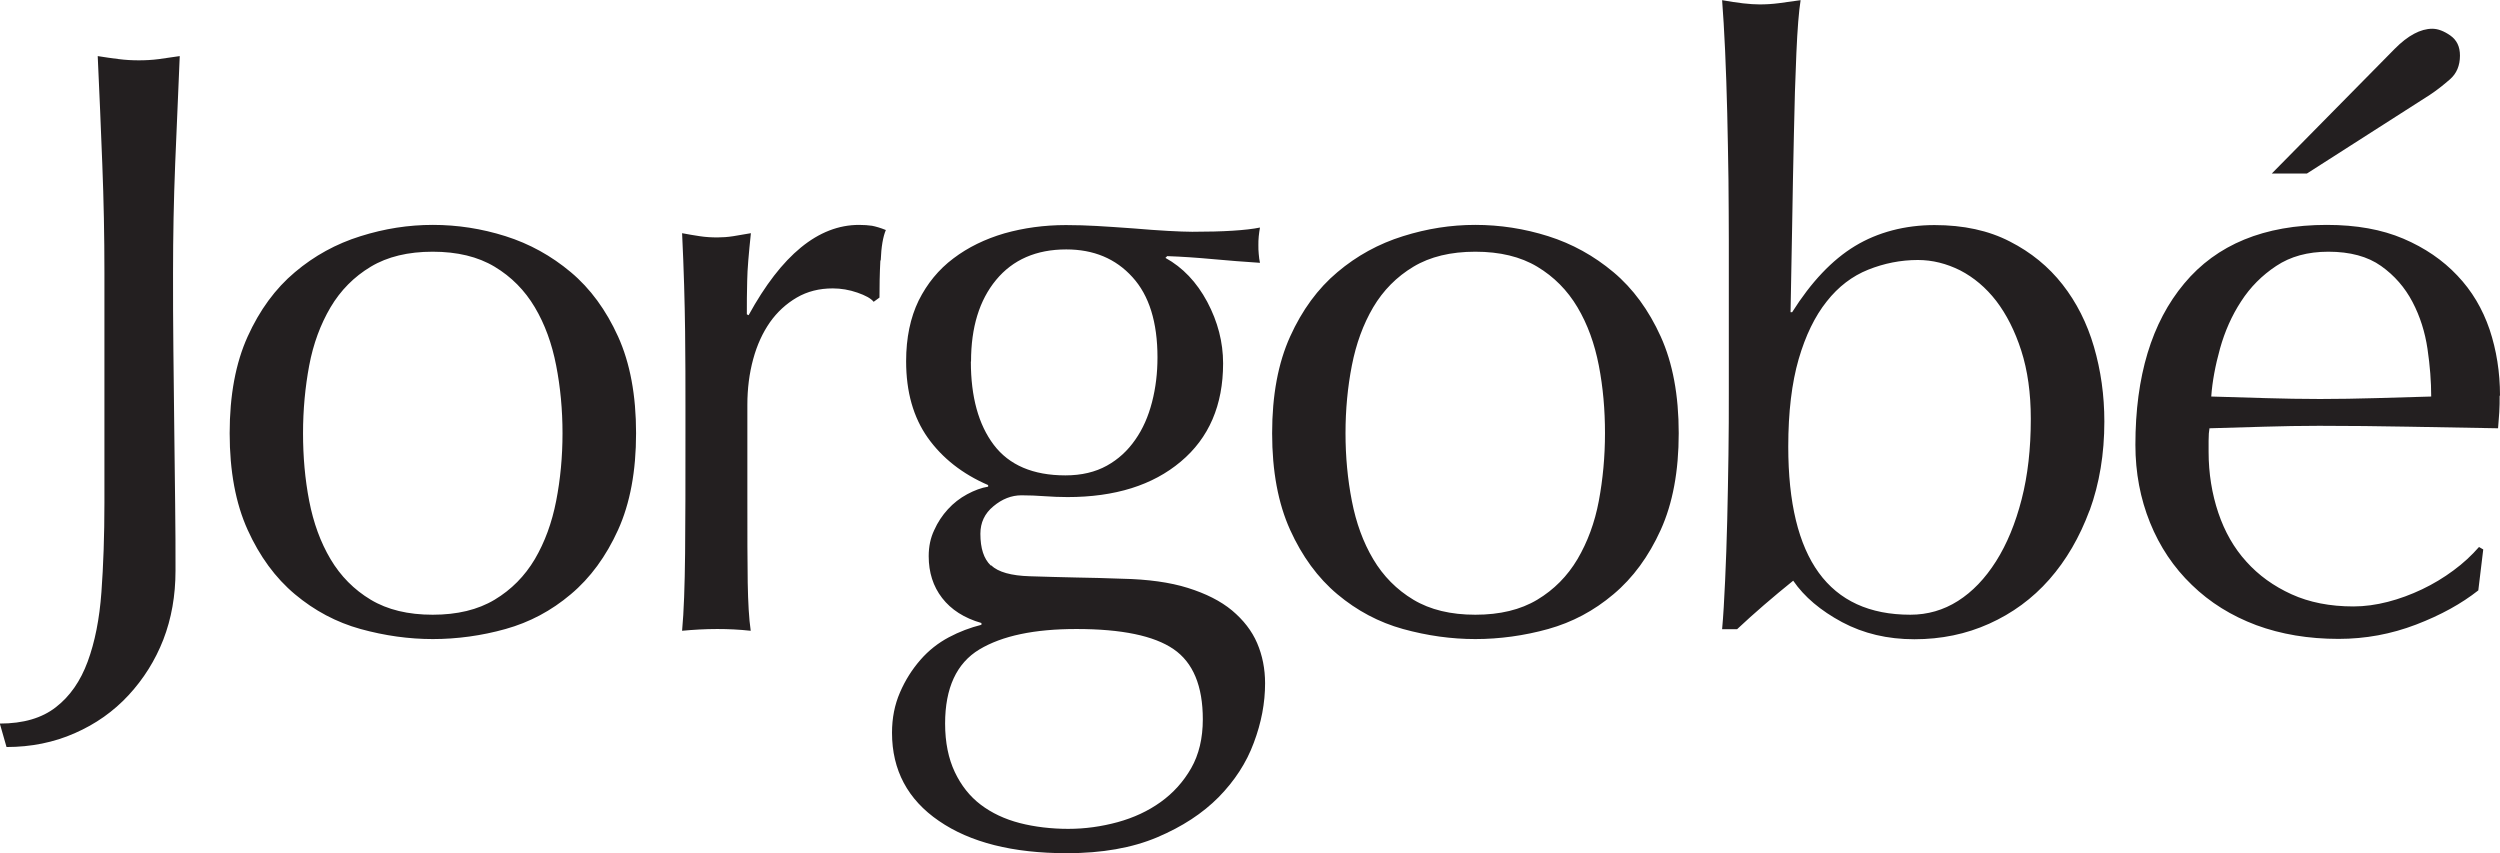 <?xml version="1.0" encoding="UTF-8"?>
<svg id="Layer_1" data-name="Layer 1" xmlns="http://www.w3.org/2000/svg" viewBox="0 0 141.73 48.37">
  <defs>
    <style>
      .cls-1 {
        fill: #231f20;
      }
    </style>
  </defs>
  <path class="cls-1" d="M9.93,9.32c.08-2.01.17-4.05.26-6.14-.41.06-.81.12-1.18.17-.38.05-.76.07-1.14.07s-.76-.02-1.14-.07c-.38-.05-.78-.1-1.19-.17.1,2.09.18,4.13.26,6.14.08,2.01.12,4.06.12,6.14v13.04c0,1.87-.06,3.56-.17,5.07-.11,1.52-.37,2.83-.78,3.94-.41,1.11-1.01,1.97-1.8,2.58-.79.62-1.85.93-3.18.93l.38,1.33c1.39,0,2.68-.26,3.86-.78,1.19-.52,2.21-1.24,3.06-2.16.85-.92,1.51-1.97,1.97-3.15.46-1.19.69-2.49.69-3.91,0-1.14,0-2.39-.02-3.75-.02-1.36-.03-2.77-.05-4.24-.02-1.47-.03-2.96-.05-4.48-.02-1.52-.02-2.99-.02-4.41,0-2.09.04-4.13.12-6.14M31.89,24.56c0,1.33-.12,2.61-.36,3.84-.24,1.23-.64,2.33-1.21,3.3-.57.96-1.33,1.73-2.28,2.3-.95.57-2.12.85-3.51.85s-2.56-.28-3.51-.85c-.95-.57-1.71-1.34-2.28-2.3-.57-.96-.97-2.06-1.21-3.3s-.35-2.51-.35-3.84.12-2.61.35-3.84.64-2.33,1.21-3.3c.57-.96,1.33-1.73,2.28-2.3.95-.57,2.12-.85,3.51-.85s2.56.28,3.51.85c.95.57,1.71,1.34,2.28,2.3.57.96.97,2.06,1.21,3.3.24,1.23.36,2.51.36,3.84M35.04,30.04c.68-1.5,1.02-3.33,1.02-5.48s-.34-3.98-1.02-5.48c-.68-1.5-1.57-2.72-2.68-3.65-1.11-.93-2.34-1.61-3.7-2.04-1.36-.43-2.73-.64-4.12-.64s-2.73.21-4.1.64c-1.38.43-2.62,1.11-3.72,2.04-1.11.93-2,2.15-2.68,3.65-.68,1.5-1.02,3.33-1.02,5.48s.34,3.98,1.02,5.48c.68,1.5,1.57,2.72,2.68,3.65,1.11.93,2.35,1.59,3.72,1.97,1.38.38,2.74.57,4.1.57s2.77-.19,4.12-.57c1.36-.38,2.59-1.03,3.7-1.97,1.11-.93,2-2.15,2.68-3.65M49.93,14.77c.03-.78.13-1.35.29-1.73-.32-.13-.58-.2-.78-.24-.21-.03-.45-.05-.74-.05-2.31,0-4.39,1.71-6.26,5.12l-.1-.05c0-.6,0-1.23.02-1.9.01-.66.09-1.56.21-2.7-.35.06-.68.12-1,.17-.32.05-.62.07-.9.07-.35,0-.68-.02-1-.07-.32-.05-.65-.1-1-.17.1,2.09.15,3.94.17,5.55.02,1.61.02,3.03.02,4.27v1.52c0,2.69,0,4.95-.02,6.81-.02,1.85-.07,3.31-.17,4.39.63-.06,1.3-.1,1.99-.1.63,0,1.26.03,1.9.1-.1-.69-.15-1.6-.17-2.73-.02-1.12-.02-2.74-.02-4.86v-5.22c0-.92.11-1.78.33-2.59.22-.81.54-1.5.95-2.09.41-.58.92-1.05,1.52-1.4.6-.35,1.28-.52,2.04-.52.47,0,.94.08,1.4.24.46.16.77.33.92.52l.33-.24c0-.63.01-1.34.05-2.11M61.03,35.66c2.56,0,4.39.38,5.5,1.14,1.11.76,1.66,2.09,1.66,3.98,0,1.07-.22,2-.66,2.77-.44.77-1.02,1.41-1.73,1.92-.71.51-1.53.89-2.44,1.14-.92.25-1.85.38-2.8.38s-1.9-.11-2.75-.33c-.85-.22-1.59-.57-2.21-1.04-.62-.47-1.11-1.09-1.47-1.85-.36-.76-.55-1.68-.55-2.75,0-2.02.65-3.42,1.94-4.2,1.3-.78,3.13-1.16,5.5-1.16M55.05,20.49c0-1.93.47-3.47,1.42-4.62.95-1.15,2.28-1.73,3.98-1.73,1.55,0,2.8.52,3.75,1.57.95,1.04,1.42,2.56,1.42,4.55,0,.89-.1,1.73-.31,2.54-.21.81-.52,1.52-.95,2.13-.43.62-.96,1.11-1.61,1.47-.65.36-1.43.55-2.35.55-1.83,0-3.19-.58-4.06-1.73-.87-1.15-1.3-2.73-1.3-4.72M56.17,32.06c-.4-.38-.59-.98-.59-1.8,0-.63.24-1.15.74-1.56.49-.41,1.02-.62,1.59-.62.44,0,.88.02,1.3.05.43.03.86.05,1.31.05,2.69,0,4.83-.67,6.42-2.01,1.6-1.34,2.4-3.2,2.4-5.57,0-1.2-.3-2.36-.9-3.49-.6-1.12-1.39-1.95-2.37-2.49l.1-.1c.85.03,1.71.09,2.58.17.87.08,1.76.15,2.68.21-.03-.16-.06-.32-.07-.5-.02-.17-.02-.34-.02-.5s0-.32.02-.5c.02-.17.04-.34.07-.5-.79.16-2.07.24-3.84.24-.35,0-.81-.02-1.38-.05-.57-.03-1.22-.08-1.94-.14-.85-.06-1.56-.11-2.11-.14-.55-.03-1.13-.05-1.73-.05-1.23,0-2.39.16-3.49.47-1.09.32-2.06.79-2.89,1.42-.84.63-1.49,1.43-1.97,2.39-.47.97-.71,2.11-.71,3.44,0,1.74.41,3.18,1.23,4.34.82,1.15,1.96,2.05,3.42,2.68v.09c-.38.06-.78.21-1.19.43-.41.22-.78.51-1.09.85-.32.35-.58.74-.78,1.19-.21.44-.31.93-.31,1.47,0,.92.25,1.71.76,2.37.51.66,1.25,1.14,2.23,1.42v.1c-.63.16-1.25.39-1.85.71-.6.32-1.14.74-1.61,1.28-.47.54-.86,1.15-1.16,1.85-.3.69-.45,1.45-.45,2.28,0,2.12.89,3.79,2.66,5,1.77,1.22,4.19,1.83,7.25,1.83,1.99,0,3.7-.3,5.12-.9,1.42-.6,2.58-1.36,3.49-2.28.9-.92,1.57-1.94,1.99-3.08.43-1.14.64-2.26.64-3.37,0-.82-.15-1.58-.45-2.28-.3-.7-.78-1.31-1.42-1.85-.65-.54-1.49-.96-2.51-1.28s-2.27-.49-3.72-.52c-.89-.03-1.76-.06-2.61-.07-.85-.02-1.72-.04-2.61-.07-1.08-.03-1.81-.24-2.21-.62M90.99,24.56c0,1.33-.12,2.61-.35,3.84s-.64,2.33-1.21,3.3c-.57.96-1.33,1.73-2.28,2.3-.95.57-2.12.85-3.51.85s-2.56-.28-3.51-.85c-.95-.57-1.71-1.34-2.28-2.3-.57-.96-.97-2.06-1.21-3.3-.24-1.23-.36-2.51-.36-3.84s.12-2.61.36-3.84c.24-1.23.64-2.33,1.21-3.3.57-.96,1.33-1.73,2.28-2.3.95-.57,2.12-.85,3.51-.85s2.56.28,3.51.85c.95.57,1.71,1.34,2.28,2.3.57.96.97,2.06,1.21,3.3s.35,2.51.35,3.84M94.15,30.04c.68-1.5,1.02-3.33,1.02-5.48s-.34-3.98-1.02-5.48c-.68-1.5-1.57-2.72-2.68-3.65-1.11-.93-2.34-1.61-3.7-2.04-1.36-.43-2.74-.64-4.13-.64s-2.73.21-4.1.64c-1.38.43-2.62,1.11-3.72,2.04-1.11.93-2,2.15-2.68,3.65-.68,1.5-1.02,3.33-1.02,5.48s.34,3.98,1.02,5.48c.68,1.5,1.57,2.72,2.68,3.65,1.11.93,2.35,1.59,3.72,1.97,1.38.38,2.74.57,4.1.57s2.77-.19,4.13-.57c1.36-.38,2.59-1.03,3.7-1.97,1.11-.93,2-2.15,2.68-3.65M115.13,23.76c0,1.68-.17,3.19-.52,4.55-.35,1.36-.83,2.53-1.45,3.51-.62.98-1.34,1.73-2.16,2.25-.82.52-1.72.78-2.7.78-4.62,0-6.92-3.18-6.92-9.53,0-1.96.2-3.61.59-4.96.39-1.34.92-2.43,1.59-3.27.66-.84,1.45-1.44,2.35-1.8.9-.36,1.84-.55,2.82-.55.82,0,1.62.2,2.4.59.77.4,1.45.97,2.04,1.73.58.76,1.06,1.7,1.42,2.82.36,1.12.54,2.41.54,3.86M118.47,28.93c.55-1.52.83-3.19.83-5.03,0-1.49-.2-2.9-.59-4.24-.39-1.34-.99-2.52-1.78-3.53-.79-1.01-1.79-1.83-2.99-2.44-1.2-.62-2.62-.93-4.27-.93s-3.21.4-4.51,1.19c-1.3.79-2.48,2.04-3.56,3.75h-.09c.03-1.45.06-3.07.09-4.86.03-1.78.06-3.52.1-5.22.03-1.69.08-3.22.14-4.6.06-1.38.14-2.38.24-3.01-.44.06-.85.12-1.23.17-.38.05-.74.07-1.09.07-.54,0-1.25-.08-2.13-.24.06.79.12,1.75.17,2.87.05,1.12.09,2.3.12,3.53.03,1.23.05,2.48.07,3.75.01,1.26.02,2.43.02,3.51v8.58c0,1.07,0,2.24-.02,3.51-.02,1.27-.04,2.51-.07,3.72-.03,1.22-.07,2.36-.12,3.44-.05,1.08-.1,1.99-.17,2.75h.85c.98-.92,2.04-1.83,3.18-2.75.63.92,1.56,1.7,2.77,2.35,1.22.65,2.58.97,4.1.97s2.93-.29,4.24-.88c1.31-.59,2.45-1.42,3.41-2.51.96-1.09,1.72-2.4,2.28-3.91M138.89,4.5c.38-.33.57-.78.57-1.35,0-.51-.18-.88-.55-1.14-.36-.25-.7-.38-1.02-.38-.66,0-1.38.38-2.13,1.14l-6.97,7.07h1.99l6.97-4.46c.38-.25.76-.55,1.14-.88M137.84,22.48c-1.01.03-2.06.06-3.13.09-1.07.03-2.13.05-3.18.05s-2.05-.02-3.11-.05c-1.06-.03-2.08-.06-3.06-.09.06-.85.23-1.76.5-2.73.27-.96.66-1.85,1.19-2.66.52-.81,1.19-1.48,1.99-2.01.81-.54,1.79-.81,2.96-.81,1.23,0,2.23.27,2.99.81.76.54,1.35,1.22,1.78,2.04.43.82.71,1.71.85,2.66.14.95.21,1.85.21,2.7M141.73,22.43c0-1.33-.2-2.58-.59-3.75-.4-1.17-1-2.19-1.83-3.06-.82-.87-1.84-1.57-3.06-2.09-1.22-.52-2.66-.78-4.34-.78-3.54,0-6.24,1.11-8.08,3.32-1.85,2.21-2.77,5.26-2.77,9.15,0,1.58.28,3.05.83,4.41.55,1.36,1.34,2.54,2.37,3.53,1.03,1,2.24,1.75,3.65,2.28,1.41.52,2.96.78,4.67.78,1.52,0,2.98-.27,4.39-.81s2.58-1.19,3.53-1.94l.28-2.32-.24-.14c-.41.47-.89.92-1.45,1.33-.55.41-1.15.77-1.78,1.07-.63.3-1.28.54-1.94.71-.66.17-1.31.26-1.95.26-1.33,0-2.5-.23-3.51-.69-1.01-.46-1.86-1.07-2.56-1.85-.7-.77-1.23-1.7-1.59-2.77-.36-1.07-.55-2.23-.55-3.46v-.62c0-.32.02-.55.05-.71,1.04-.03,2.08-.06,3.11-.09,1.03-.03,2.06-.05,3.11-.05,1.71,0,3.4.02,5.07.05,1.68.03,3.37.06,5.07.09.03-.32.05-.62.07-.92.02-.3.02-.61.02-.93"/>
</svg>